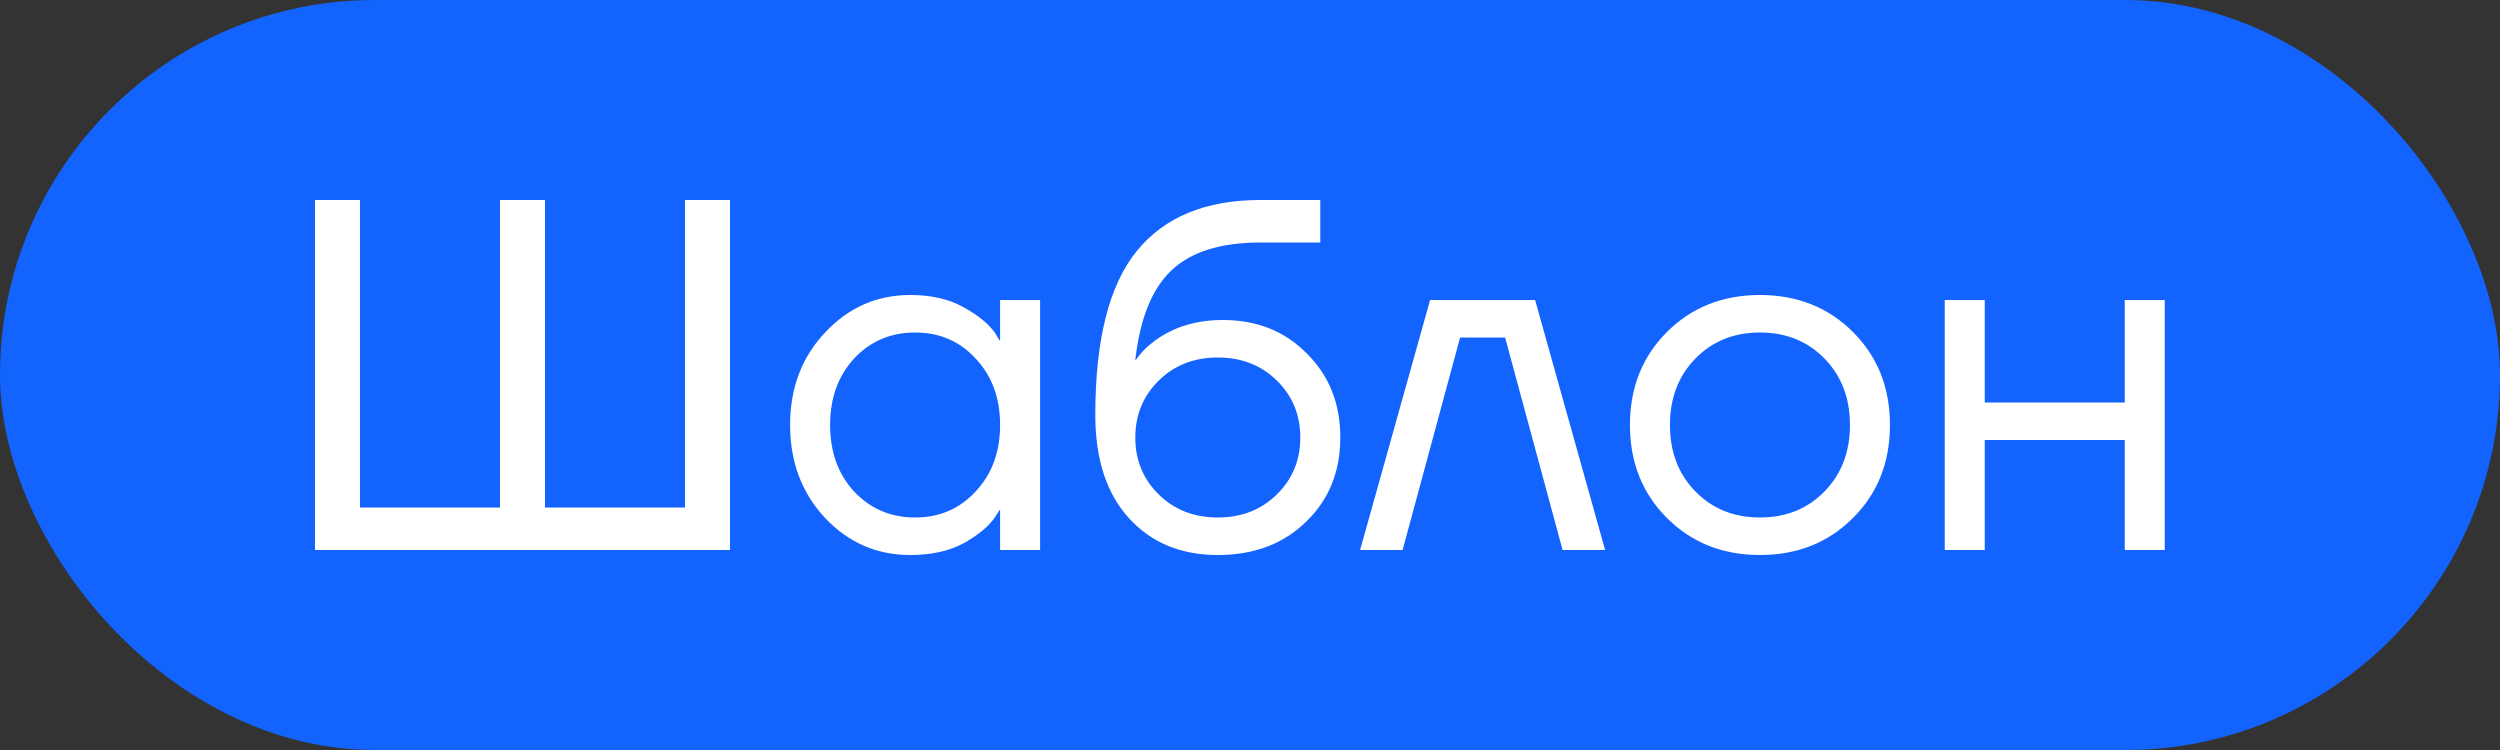 <?xml version="1.0" encoding="UTF-8"?> <svg xmlns="http://www.w3.org/2000/svg" width="50" height="15" viewBox="0 0 50 15" fill="none"><rect x="0" y="0" width="50" height="15" fill="#333333" stroke="none"/><rect width="50" height="15" rx="7.5" fill="#1364FF"></rect><path d="M6.3 11V4H7.2V10.15H10V4H10.9V10.15H13.7V4H14.6V11H6.3ZM16.502 10.36C16.036 9.86 15.802 9.24 15.802 8.5C15.802 7.76 16.036 7.143 16.502 6.65C16.969 6.15 17.536 5.9 18.202 5.9C18.622 5.9 18.976 5.98 19.262 6.14C19.556 6.3 19.769 6.473 19.902 6.66L19.992 6.81H20.002V6H20.802V11H20.002V10.2H19.992L19.902 10.34C19.782 10.52 19.576 10.693 19.282 10.86C18.989 11.02 18.629 11.1 18.202 11.1C17.536 11.1 16.969 10.853 16.502 10.36ZM17.082 7.17C16.762 7.517 16.602 7.96 16.602 8.5C16.602 9.04 16.762 9.483 17.082 9.83C17.409 10.177 17.816 10.35 18.302 10.35C18.789 10.35 19.192 10.177 19.512 9.83C19.839 9.483 20.002 9.04 20.002 8.5C20.002 7.96 19.839 7.517 19.512 7.17C19.192 6.823 18.789 6.65 18.302 6.65C17.816 6.65 17.409 6.823 17.082 7.17ZM21.906 8.3C21.906 6.793 22.183 5.7 22.736 5.02C23.289 4.34 24.113 4 25.206 4H26.406V4.85H25.206C24.413 4.85 23.819 5.037 23.426 5.41C23.039 5.777 22.799 6.373 22.706 7.2H22.716C22.816 7.053 22.949 6.92 23.116 6.8C23.489 6.533 23.936 6.4 24.456 6.4C25.136 6.4 25.696 6.623 26.136 7.07C26.582 7.51 26.806 8.07 26.806 8.75C26.806 9.437 26.576 10 26.116 10.44C25.663 10.88 25.076 11.1 24.356 11.1C23.616 11.1 23.023 10.853 22.576 10.36C22.129 9.867 21.906 9.18 21.906 8.3ZM23.176 7.61C22.863 7.917 22.706 8.297 22.706 8.75C22.706 9.203 22.863 9.583 23.176 9.89C23.489 10.197 23.883 10.35 24.356 10.35C24.829 10.35 25.223 10.197 25.536 9.89C25.849 9.583 26.006 9.203 26.006 8.75C26.006 8.297 25.849 7.917 25.536 7.61C25.223 7.303 24.829 7.15 24.356 7.15C23.883 7.15 23.489 7.303 23.176 7.61ZM27.202 11L28.602 6H30.702L32.102 11H31.252L30.102 6.75H29.202L28.052 11H27.202ZM33.339 10.36C32.846 9.867 32.599 9.247 32.599 8.5C32.599 7.753 32.846 7.133 33.339 6.64C33.833 6.147 34.453 5.9 35.199 5.9C35.946 5.9 36.566 6.147 37.059 6.64C37.553 7.133 37.799 7.753 37.799 8.5C37.799 9.247 37.553 9.867 37.059 10.36C36.566 10.853 35.946 11.1 35.199 11.1C34.453 11.1 33.833 10.853 33.339 10.36ZM33.909 7.17C33.569 7.517 33.399 7.96 33.399 8.5C33.399 9.04 33.569 9.483 33.909 9.83C34.249 10.177 34.679 10.35 35.199 10.35C35.719 10.35 36.149 10.177 36.489 9.83C36.829 9.483 36.999 9.04 36.999 8.5C36.999 7.96 36.829 7.517 36.489 7.17C36.149 6.823 35.719 6.65 35.199 6.65C34.679 6.65 34.249 6.823 33.909 7.17ZM38.895 11V6H39.695V8.05H42.495V6H43.295V11H42.495V8.8H39.695V11H38.895Z" fill="white"></path></svg> 